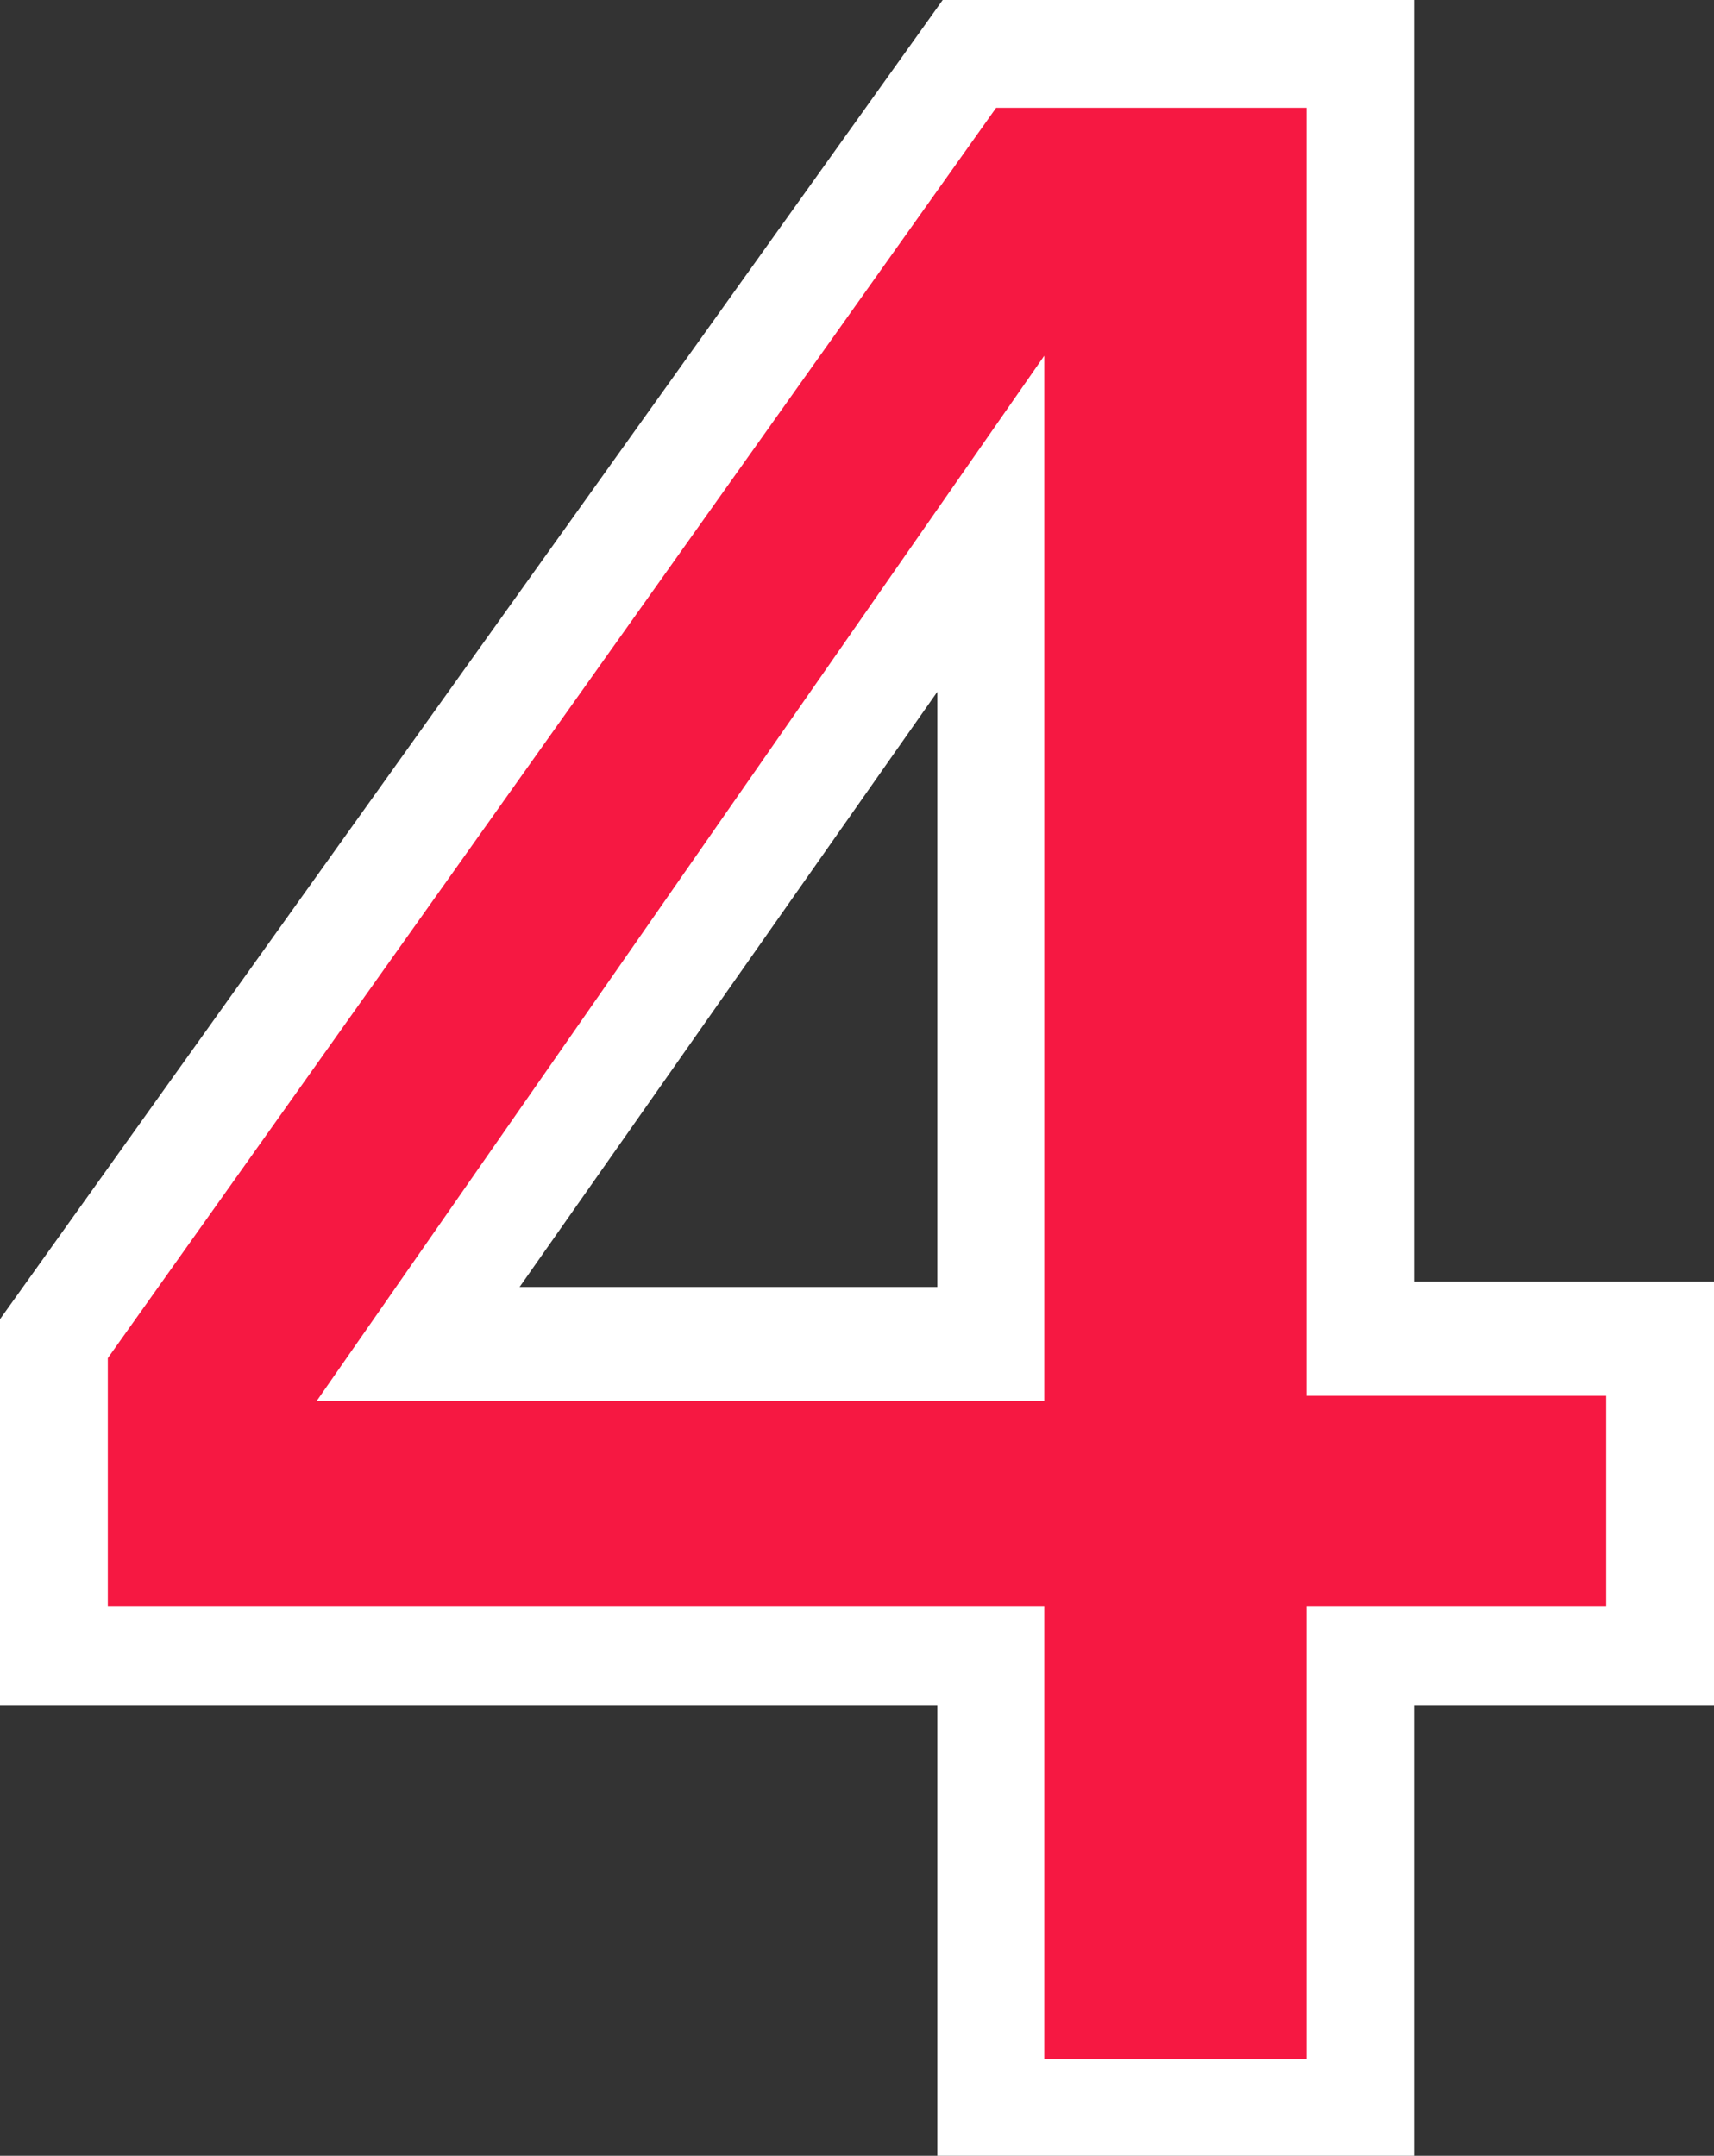 <svg xmlns="http://www.w3.org/2000/svg" width="159" height="200" viewBox="0 0 159 200">
  <rect x="0" y="0" width="159" height="200" fill="#333333" stroke="none"/>
  <g id="icon_4" transform="translate(-302 -388)">
    <path id="_1" data-name="1" d="M131.175,200H86.953V158.208H0V122.388L87.45,0h43.725V118.905H159v39.3H131.175V200ZM86.953,64.179,48.2,119.4H86.953V64.179Z" transform="translate(302 388)" fill="#fff"/>
    <path id="_2" data-name="2" d="M111.2,181H86.875V139H0V116L82.407,0H111.2V119.5H139V139H111.2v42ZM86.875,23,19.361,120H86.875V23Z" transform="translate(312 398)" fill="#F61842"/>
  </g>
</svg>
